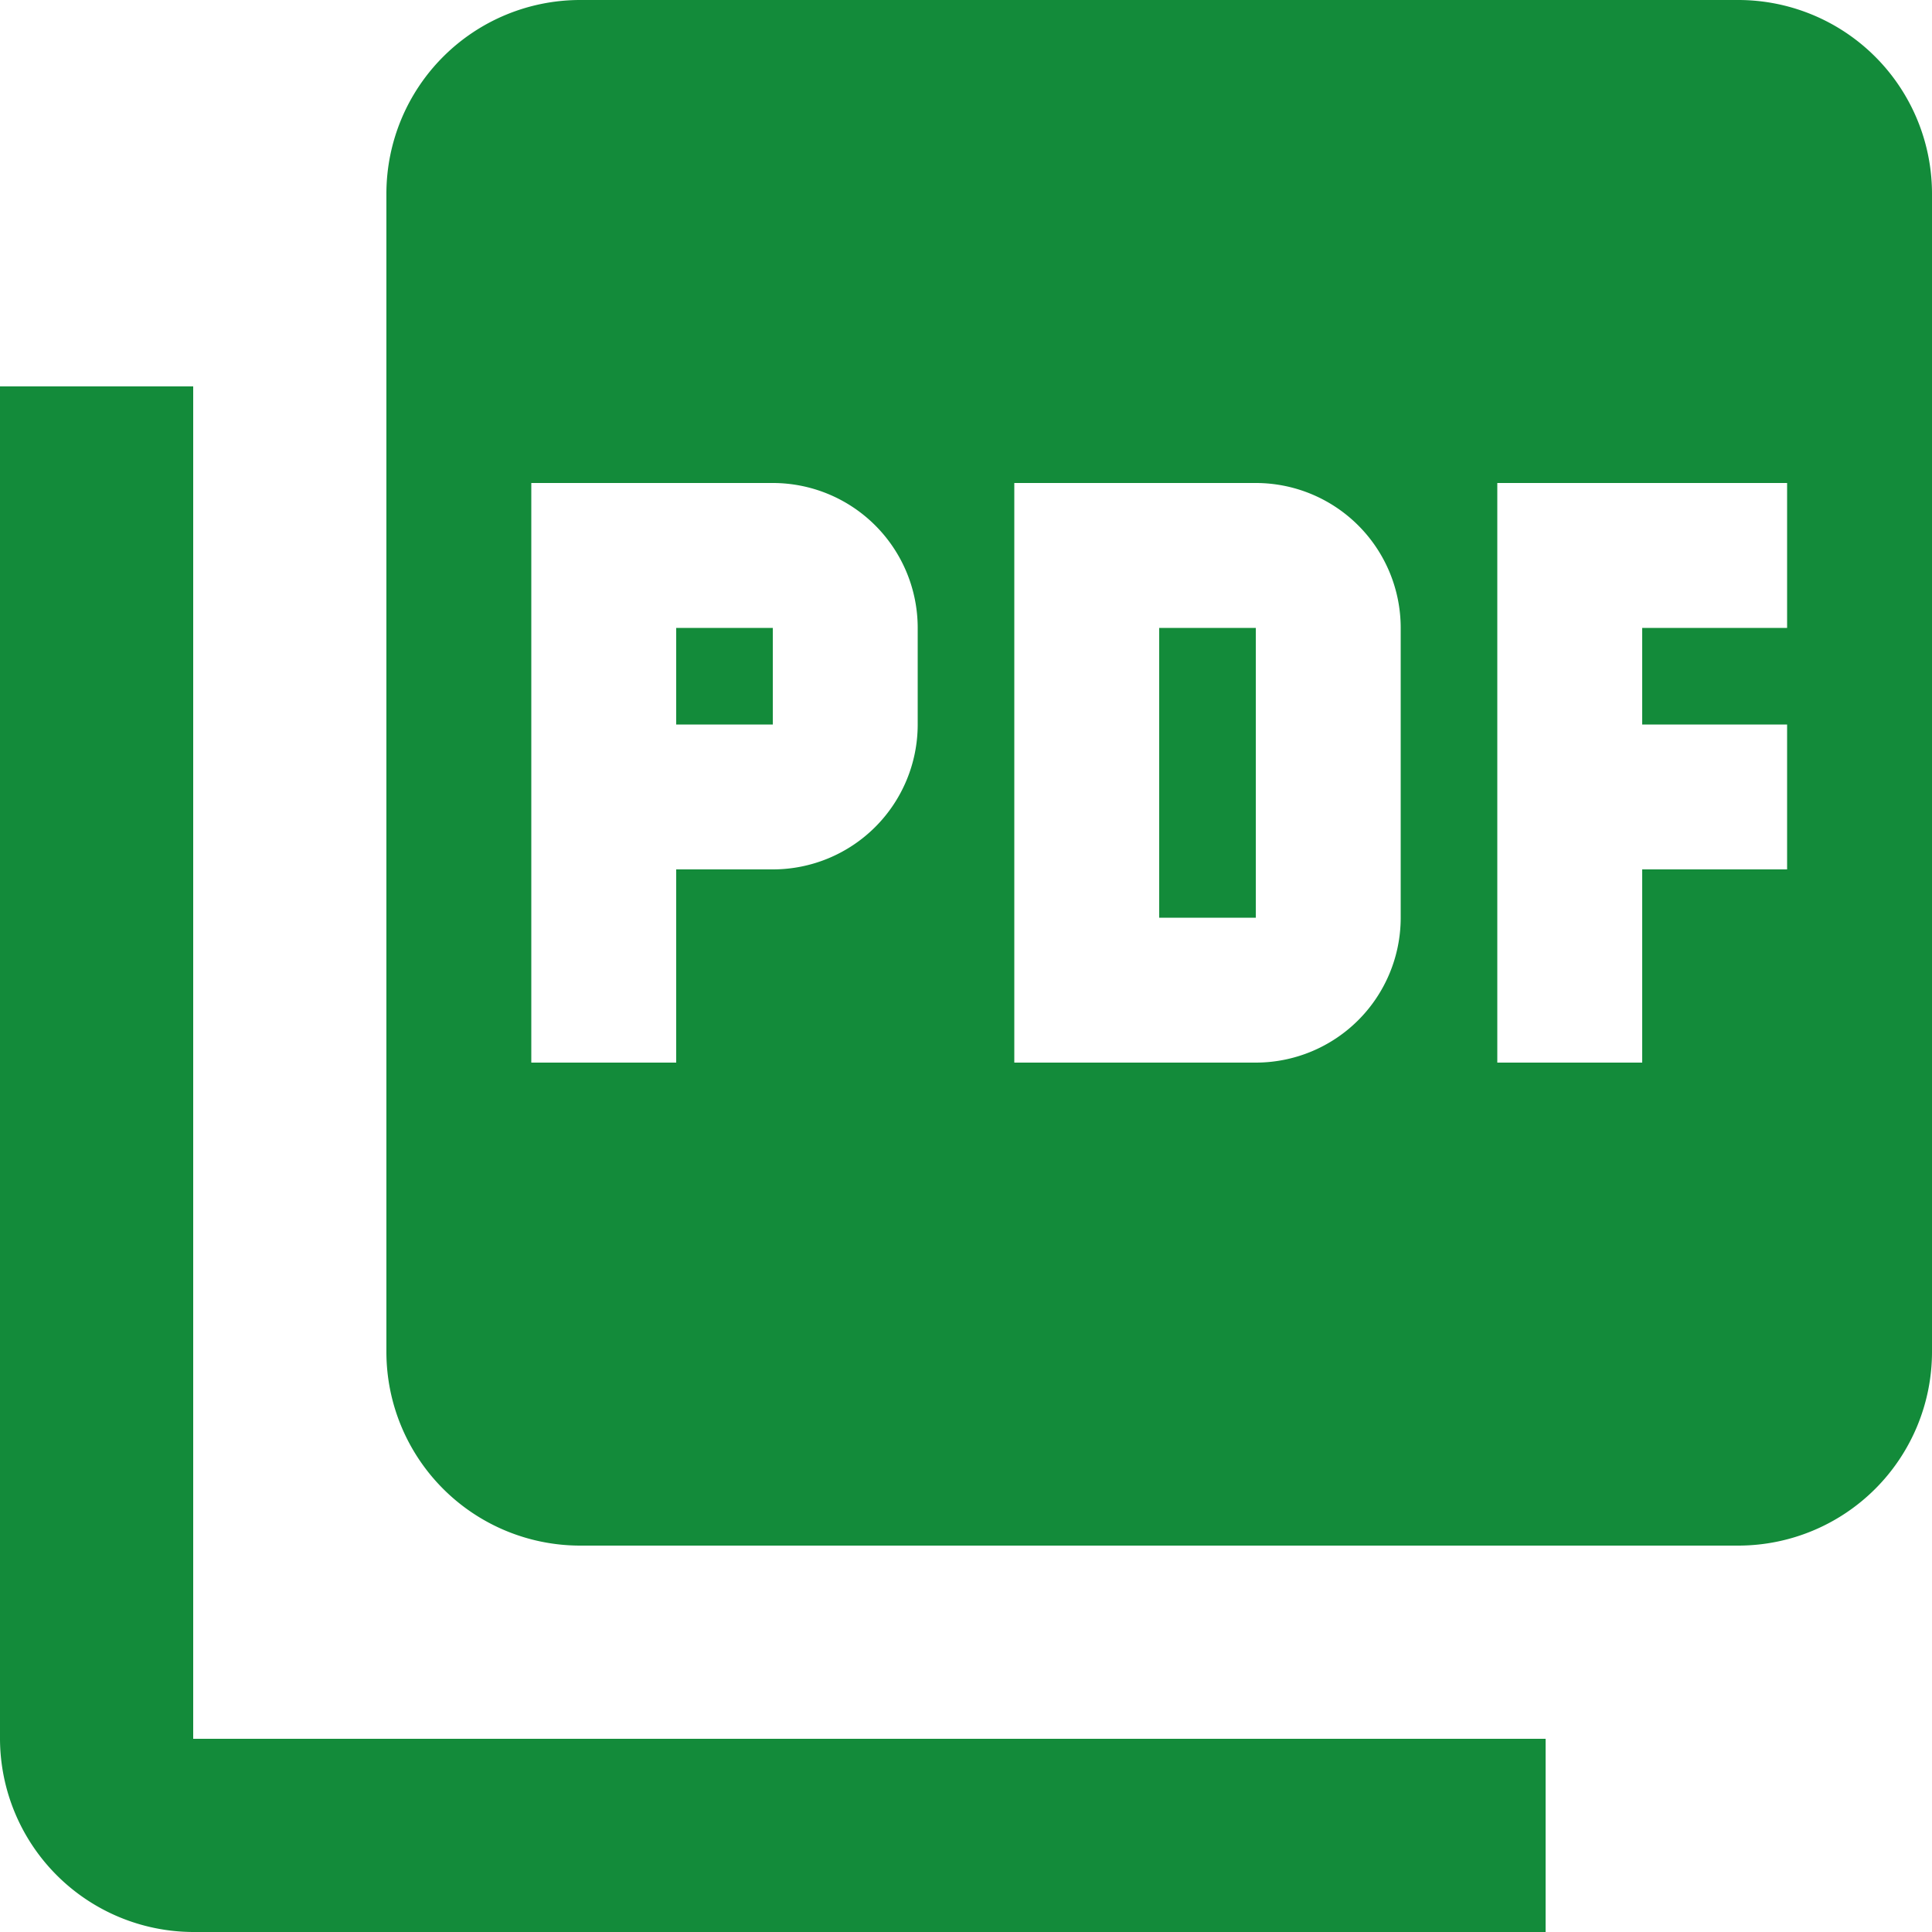 <svg xmlns="http://www.w3.org/2000/svg" width="20" height="20" viewBox="0 0 20 20">
  <path id="icon-pdf-green" d="M21,3H9A2.006,2.006,0,0,0,7,5V17a2.006,2.006,0,0,0,2,2H21a2.006,2.006,0,0,0,2-2V5A2.006,2.006,0,0,0,21,3Zm-8.5,7.5A1.5,1.5,0,0,1,11,12H10v2H8.5V8H11a1.5,1.5,0,0,1,1.5,1.5Zm5,2A1.5,1.5,0,0,1,16,14H13.5V8H16a1.5,1.5,0,0,1,1.5,1.5Zm4-3H20v1h1.5V12H20v2H18.5V8h3ZM10,10.5h1v-1H10ZM5,7H3V21a2.006,2.006,0,0,0,2,2H19V21H5Zm10,5.5h1v-3H15Z" transform="translate(-3 -3)" fill="#138b3a"/>
</svg>
